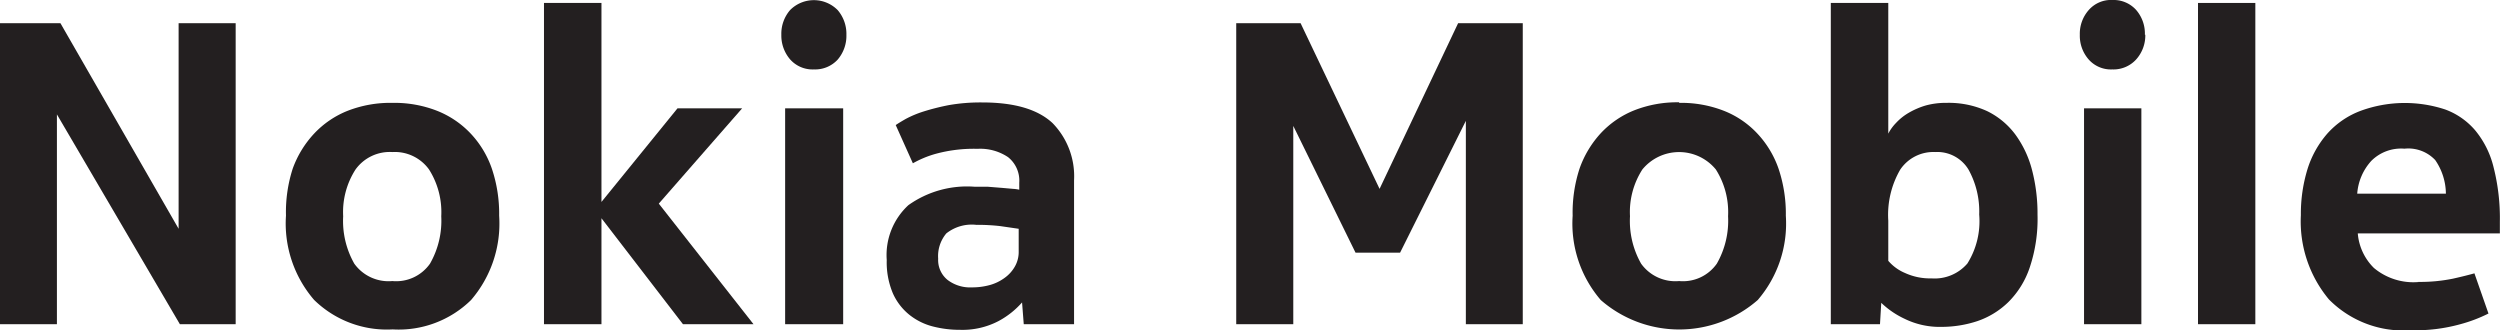 <svg xmlns="http://www.w3.org/2000/svg" viewBox="0 0 177.9 23.5"><defs><style>.cls-1{fill:#231f20;}</style></defs><g id="Layer_2" data-name="Layer 2"><g id="Layer_1-2" data-name="Layer 1"><polygon class="cls-1" points="4.05 8.14 4.05 23.07 0 23.07 0 1.65 4.3 1.65 12.71 16.28 12.71 1.65 16.77 1.65 16.77 23.07 12.8 23.07 4.05 8.14 4.05 8.14"/><path class="cls-1" d="M27.92,20a2.94,2.94,0,0,0,2.68-1.24,6.15,6.15,0,0,0,.8-3.37,5.67,5.67,0,0,0-.87-3.33,3,3,0,0,0-2.61-1.24,3,3,0,0,0-2.62,1.24,5.6,5.6,0,0,0-.88,3.33,6.16,6.16,0,0,0,.79,3.37A3,3,0,0,0,27.92,20Zm0-12.68a8.33,8.33,0,0,1,3.17.56,6.66,6.66,0,0,1,2.4,1.62A6.93,6.93,0,0,1,35,12a10.07,10.07,0,0,1,.52,3.35,8.34,8.34,0,0,1-2,6,7.35,7.35,0,0,1-5.58,2.09,7.4,7.4,0,0,1-5.59-2.1,8.33,8.33,0,0,1-2-6A10.06,10.06,0,0,1,20.83,12,7.28,7.28,0,0,1,22.36,9.5a6.62,6.62,0,0,1,2.39-1.62,8.37,8.37,0,0,1,3.17-.56Z" transform="translate(0 0)"/><polygon class="cls-1" points="42.8 14.37 48.21 7.71 52.81 7.71 46.88 14.49 53.62 23.07 48.6 23.07 42.8 15.53 42.8 23.07 38.71 23.07 38.71 0.21 42.8 0.21 42.8 14.37 42.8 14.37"/><path class="cls-1" d="M55.87,7.71H60V23.07H55.87V7.71Zm4.36-5.24a2.6,2.6,0,0,1-.62,1.77,2.18,2.18,0,0,1-1.69.7,2.13,2.13,0,0,1-1.7-.72,2.6,2.6,0,0,1-.62-1.75A2.58,2.58,0,0,1,56.22.72a2.38,2.38,0,0,1,3.39,0,2.6,2.6,0,0,1,.62,1.77Z" transform="translate(0 0)"/><path class="cls-1" d="M72.49,16.28l-1.31-.19A14.25,14.25,0,0,0,69.47,16a2.91,2.91,0,0,0-2.13.61,2.51,2.51,0,0,0-.58,1.8,1.82,1.82,0,0,0,.67,1.51,2.65,2.65,0,0,0,1.73.53,4.71,4.71,0,0,0,1.25-.16,3.22,3.22,0,0,0,1.07-.51,2.52,2.52,0,0,0,.73-.8,2.08,2.08,0,0,0,.28-1.09V16.28Zm-4.18,7.19a7.62,7.62,0,0,1-1.93-.24,4.44,4.44,0,0,1-1.67-.83,4.1,4.1,0,0,1-1.17-1.52,5.68,5.68,0,0,1-.44-2.38,4.83,4.83,0,0,1,1.54-3.9,7.19,7.19,0,0,1,4.74-1.31l.93,0,1,.08.79.07a2.63,2.63,0,0,1,.43.06V13a2.13,2.13,0,0,0-.8-1.82,3.55,3.55,0,0,0-2.16-.59,10.34,10.34,0,0,0-3,.36,7.28,7.28,0,0,0-1.61.67L63.74,8.9c.14-.1.37-.24.7-.43a7.46,7.46,0,0,1,1.26-.53,16.55,16.55,0,0,1,1.82-.46,13,13,0,0,1,2.38-.19c2.29,0,3.95.49,5,1.47a5.41,5.41,0,0,1,1.53,4.07V23.07H72.85l-.12-1.55a6,6,0,0,1-1.68,1.33,5.53,5.53,0,0,1-2.74.62Z" transform="translate(0 0)"/><polygon class="cls-1" points="108.36 1.65 108.36 23.07 104.31 23.07 104.31 8.6 99.63 17.98 96.46 17.98 92.03 8.96 92.03 23.07 87.97 23.07 87.97 1.65 92.55 1.65 98.17 13.44 103.76 1.65 108.36 1.65 108.36 1.65"/><path class="cls-1" d="M119.49,20a2.94,2.94,0,0,0,2.68-1.24,6.15,6.15,0,0,0,.8-3.37,5.67,5.67,0,0,0-.87-3.33,3.38,3.38,0,0,0-5.23,0,5.6,5.6,0,0,0-.88,3.33,6.16,6.16,0,0,0,.79,3.37A3,3,0,0,0,119.49,20Zm0-12.68a8.33,8.33,0,0,1,3.17.56,6.54,6.54,0,0,1,2.39,1.62A7,7,0,0,1,126.56,12a10.07,10.07,0,0,1,.52,3.35,8.34,8.34,0,0,1-2,6,8.49,8.49,0,0,1-11.17,0,8.33,8.33,0,0,1-2-6A10.06,10.06,0,0,1,112.4,12a7.28,7.28,0,0,1,1.53-2.54,6.62,6.62,0,0,1,2.39-1.62,8.37,8.37,0,0,1,3.17-.56Z" transform="translate(0 0)"/><path class="cls-1" d="M137.72,10.82a2.84,2.84,0,0,0-2.5,1.25,6.41,6.41,0,0,0-.85,3.63v2.86a3.21,3.21,0,0,0,1.2.87,4.27,4.27,0,0,0,1.88.38A3.07,3.07,0,0,0,140,18.75a5.67,5.67,0,0,0,.84-3.48,6.14,6.14,0,0,0-.76-3.2,2.59,2.59,0,0,0-2.38-1.25Zm-3.93,12.25h-3.51V.21h4.09v9.3a3.14,3.14,0,0,1,.55-.76,3.9,3.9,0,0,1,.9-.72,5.49,5.49,0,0,1,1.2-.52,5.33,5.33,0,0,1,1.49-.19,6.53,6.53,0,0,1,2.9.59,5.51,5.51,0,0,1,2,1.66,7.4,7.4,0,0,1,1.19,2.53,12.29,12.29,0,0,1,.39,3.17,10.84,10.84,0,0,1-.56,3.78,6.28,6.28,0,0,1-1.52,2.45,5.86,5.86,0,0,1-2.2,1.35,8.09,8.09,0,0,1-2.54.41,5.66,5.66,0,0,1-2.65-.58,6.13,6.13,0,0,1-1.65-1.13l-.09,1.52Z" transform="translate(0 0)"/><path class="cls-1" d="M148.3,7.71h4.08V23.07H148.3V7.71Zm4.36-5.24A2.56,2.56,0,0,1,152,4.24a2.18,2.18,0,0,1-1.69.7,2.11,2.11,0,0,1-1.69-.72A2.56,2.56,0,0,1,148,2.47a2.54,2.54,0,0,1,.63-1.75A2.11,2.11,0,0,1,150.34,0,2.15,2.15,0,0,1,152,.7a2.56,2.56,0,0,1,.63,1.77Z" transform="translate(0 0)"/><polygon class="cls-1" points="160.49 23.07 156.41 23.07 156.41 0.21 160.49 0.21 160.49 23.07 160.49 23.07"/><path class="cls-1" d="M174.05,13.78a4.28,4.28,0,0,0-.76-2.39,2.63,2.63,0,0,0-2.19-.81,3,3,0,0,0-2.36.87,3.88,3.88,0,0,0-1,2.33Zm-2,6.28a11.63,11.63,0,0,0,2.5-.23c.67-.15,1.18-.28,1.53-.38l1,2.86a10.58,10.58,0,0,1-2,.76,12,12,0,0,1-3.52.43,7.46,7.46,0,0,1-5.83-2.19,8.66,8.66,0,0,1-2-6,10.81,10.81,0,0,1,.47-3.27,7,7,0,0,1,1.41-2.53A6,6,0,0,1,168,7.88a9.16,9.16,0,0,1,6-.09,5.13,5.13,0,0,1,2.13,1.48,6.52,6.52,0,0,1,1.31,2.62,14.72,14.72,0,0,1,.45,3.9v.82H167.78a3.89,3.89,0,0,0,1.15,2.46,4.38,4.38,0,0,0,3.17,1Z" transform="translate(0 0)"/></g></g></svg>